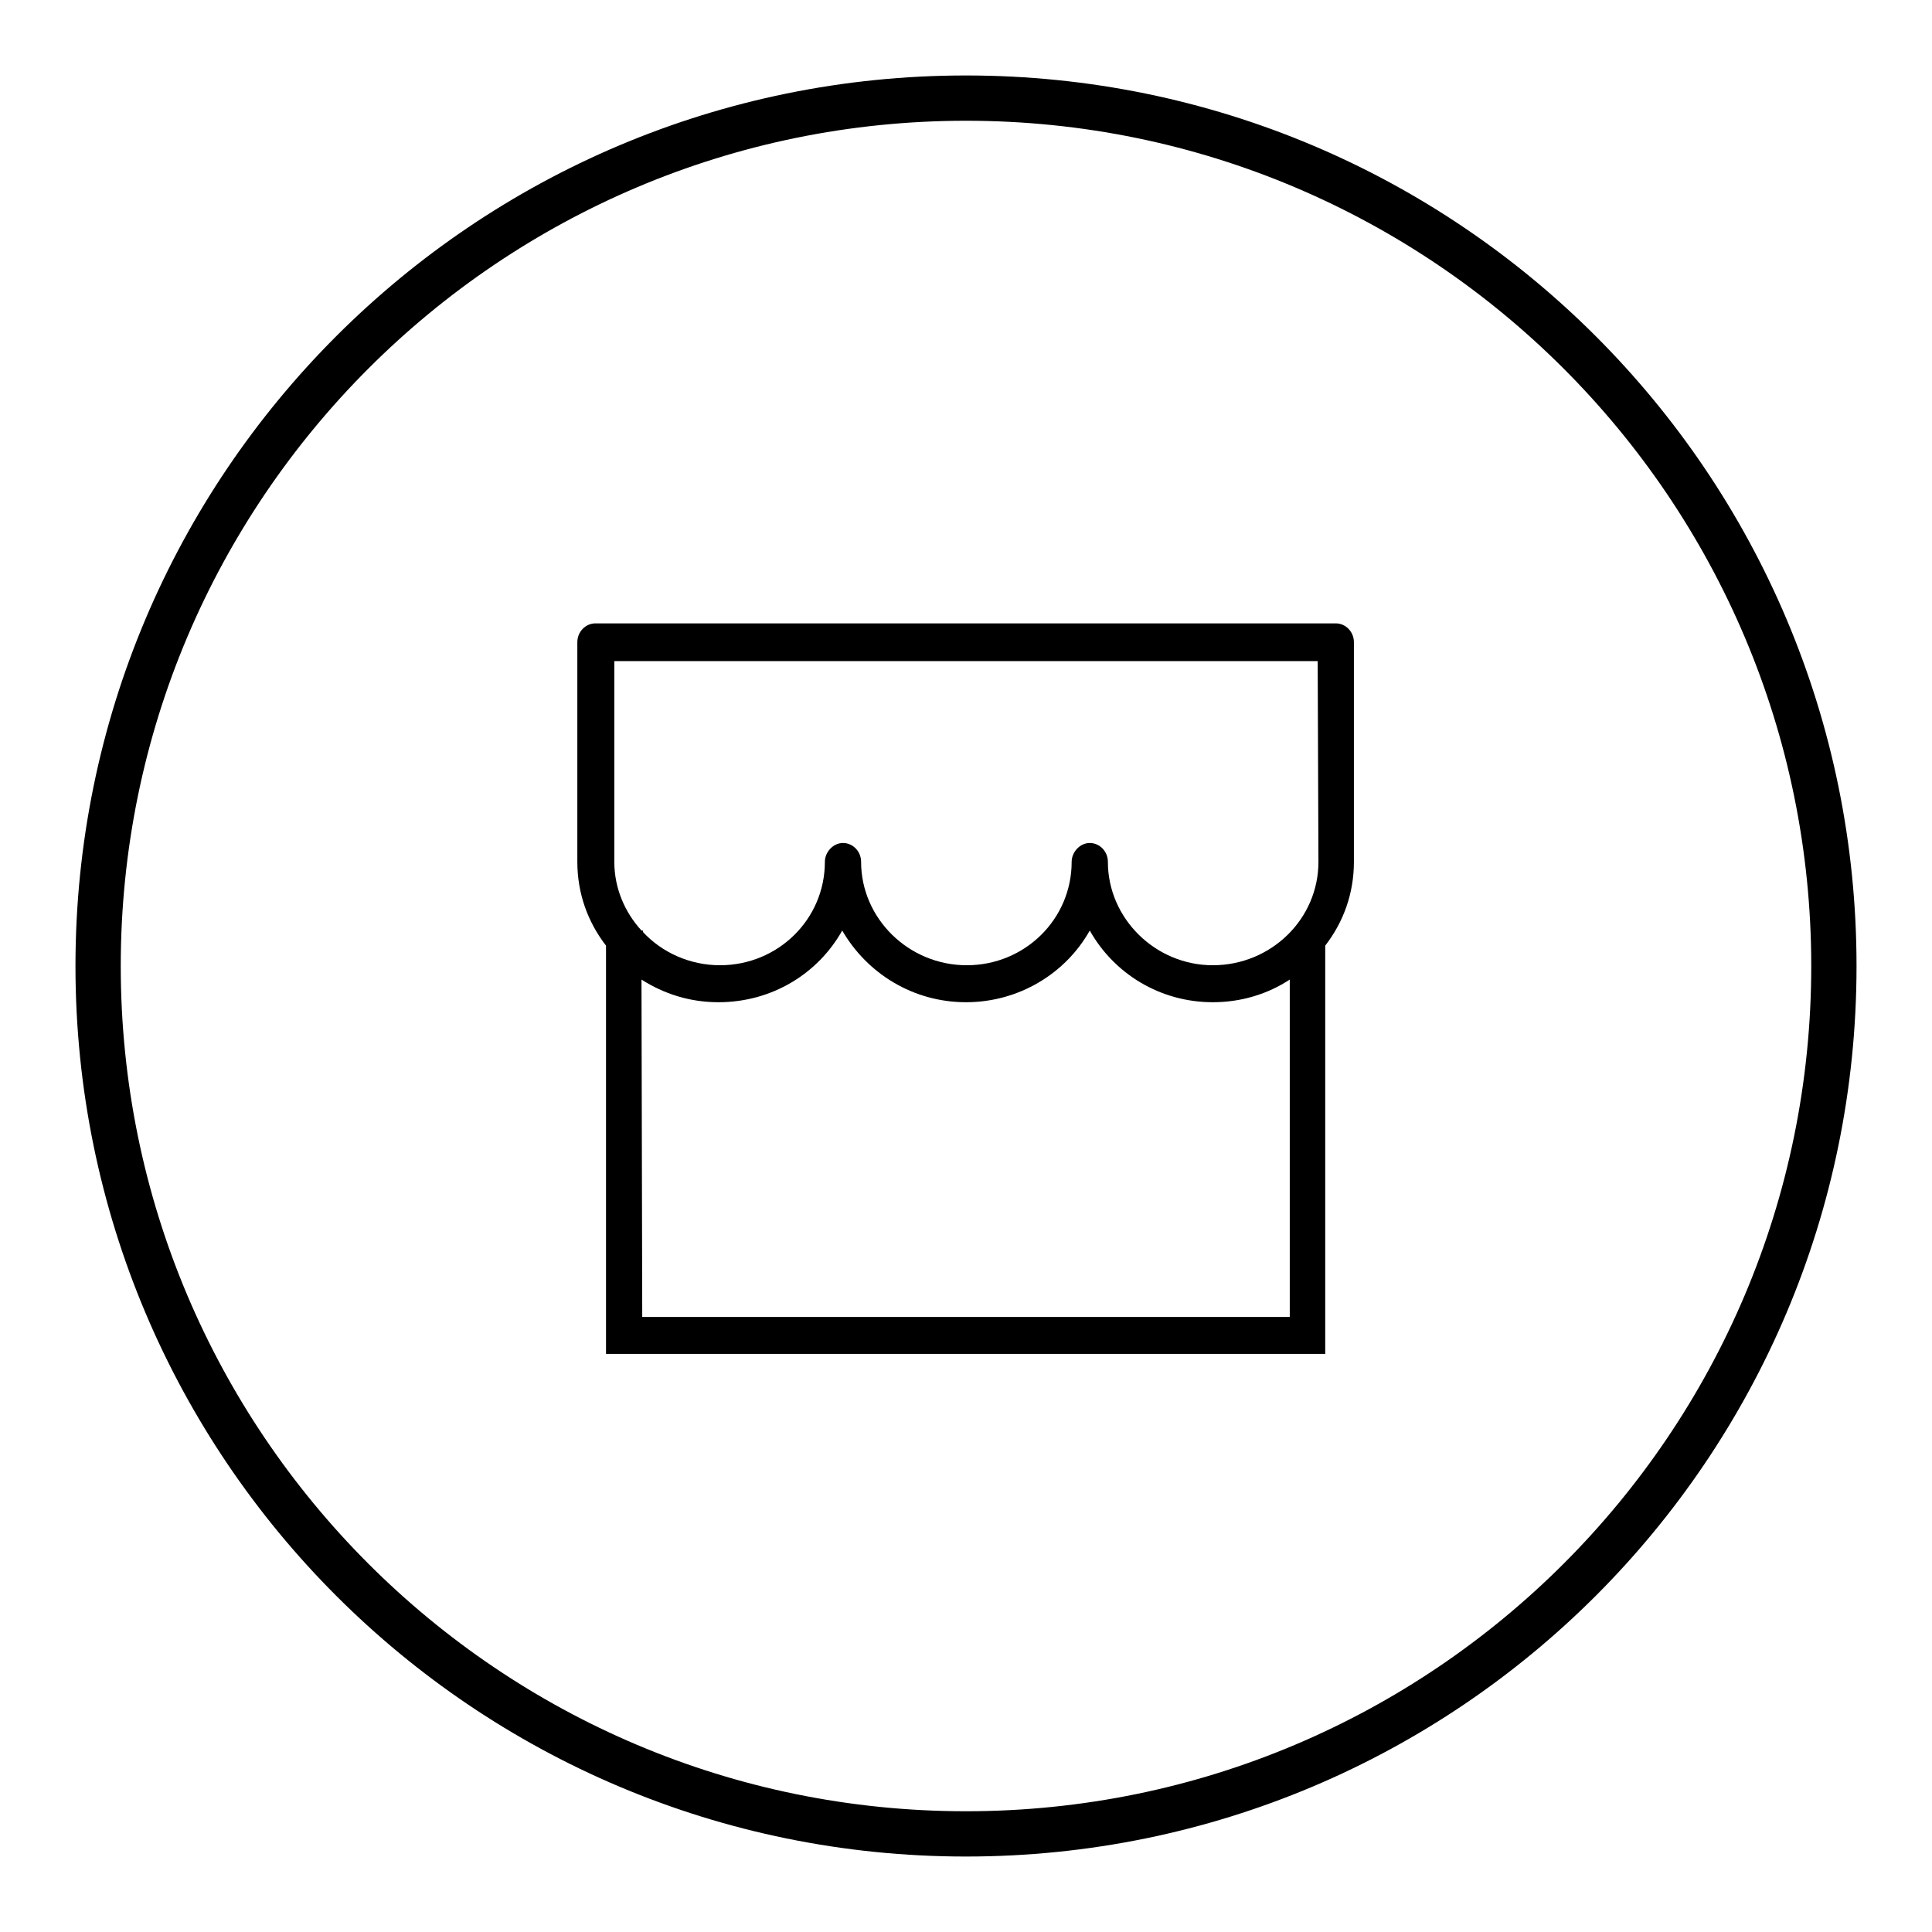 <?xml version="1.0" encoding="utf-8"?>
<!-- Svg Vector Icons : http://www.onlinewebfonts.com/icon -->
<!DOCTYPE svg PUBLIC "-//W3C//DTD SVG 1.1//EN" "http://www.w3.org/Graphics/SVG/1.1/DTD/svg11.dtd">
<svg version="1.1" xmlns="http://www.w3.org/2000/svg" xmlns:xlink="http://www.w3.org/1999/xlink" x="0px" y="0px" viewBox="0 0 256 256" enable-background="new 0 0 256 256" xml:space="preserve">
<g><g><path fill="#000000" d="M128,246c-65.2,0-118-52.8-118-118C10,62.8,62.8,10,128,10c65.2,0,118,52.8,118,118C246,193.2,193.2,246,128,246z M128,16C66.2,16,16,66.2,16,128c0,61.8,50.1,112,112,112c61.8,0,112-50.1,112-112C240,66.2,189.8,16,128,16z M175.7,179.4H80.3v-54.1c-2.4-3.1-3.8-6.9-3.8-11.1V85.1c0-1.4,1.1-2.5,2.4-2.5h98.1c1.3,0,2.4,1.1,2.4,2.5v29.1c0,4.2-1.4,8-3.8,11.1V179.4z M85.1,174.5h85.8v-44.7c-2.9,1.9-6.4,3-10.2,3c-7,0-13.1-3.8-16.3-9.5c-3.2,5.7-9.4,9.5-16.4,9.5c-7,0-13.1-3.8-16.4-9.5c-3.2,5.7-9.3,9.5-16.4,9.5c-3.8,0-7.2-1.1-10.2-3L85.1,174.5L85.1,174.5z M174.6,87.6H81.4v26.6c0,3.5,1.4,6.7,3.6,9.1h0.2v0.2c2.5,2.7,6.2,4.4,10.2,4.4c7.7,0,13.9-6.1,13.9-13.7c0-1.3,1.1-2.5,2.4-2.5s2.4,1.1,2.4,2.5c0,7.5,6.3,13.7,14,13.7c7.7,0,13.9-6.1,13.9-13.7c0-1.3,1.1-2.5,2.4-2.5s2.4,1.1,2.4,2.5c0,7.5,6.3,13.7,13.9,13.7c7.7,0,14-6.1,14-13.7L174.6,87.6L174.6,87.6z"/></g></g>
</svg>